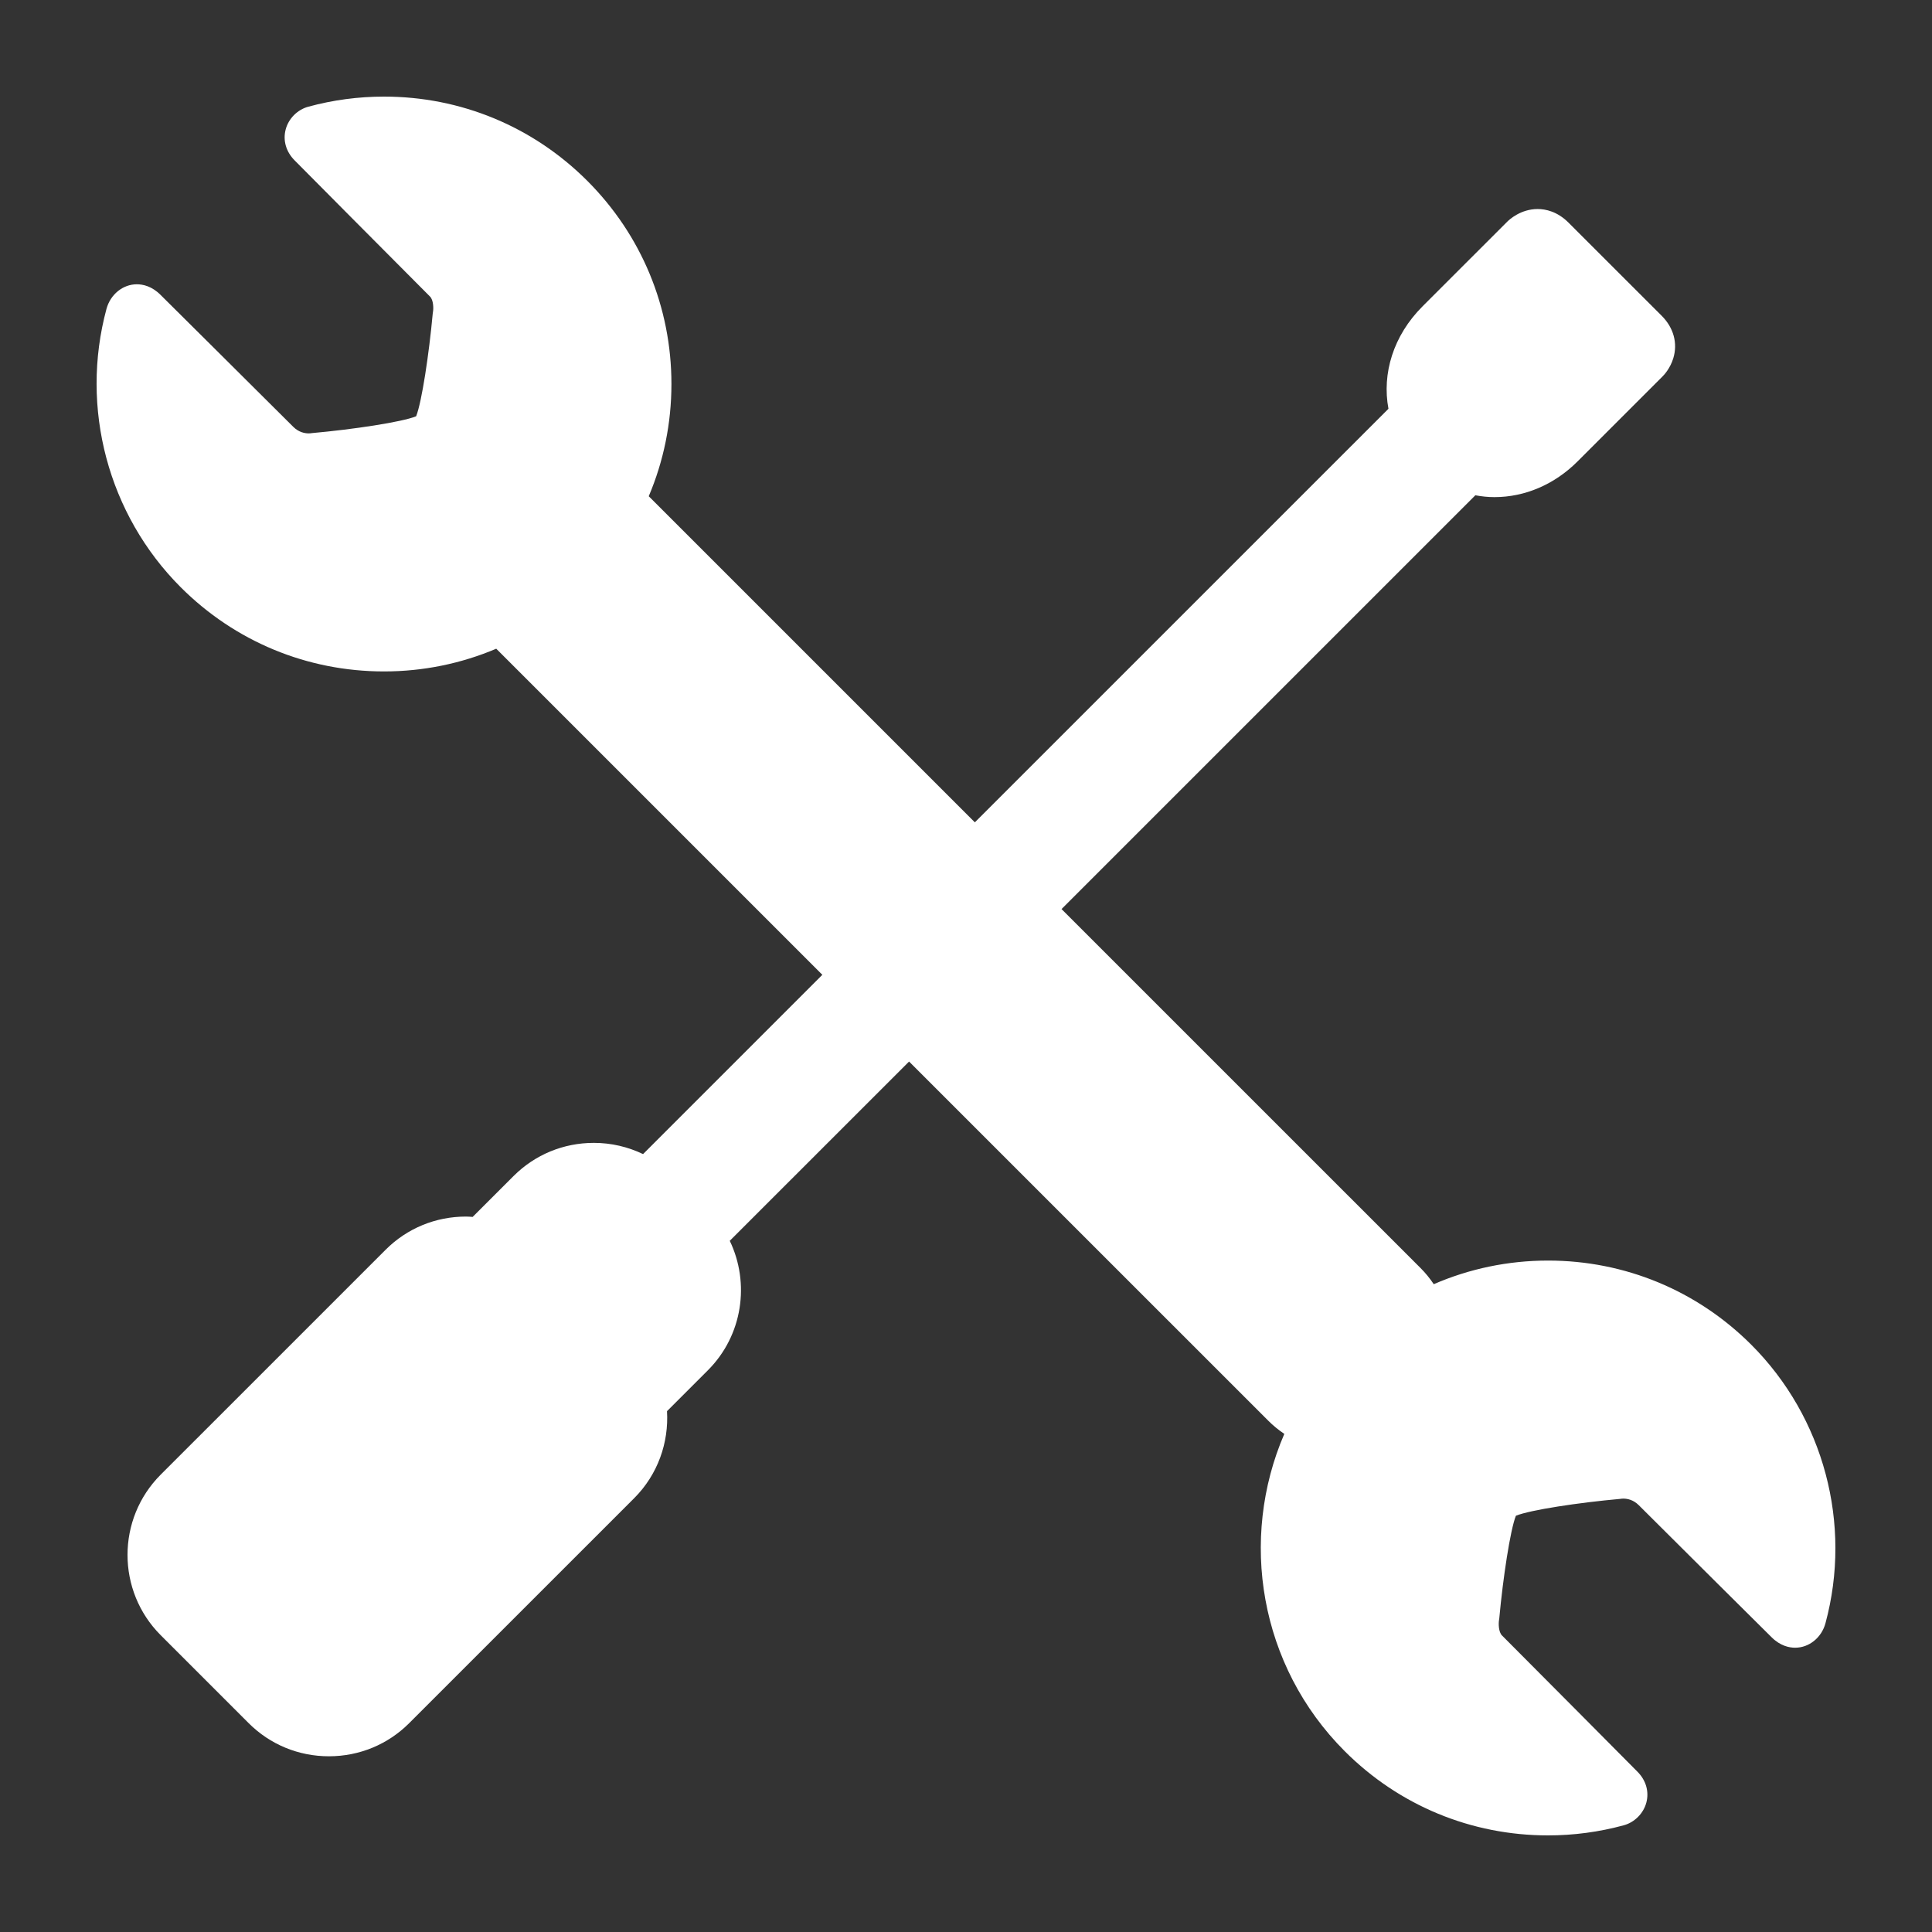 <svg width="62" height="62" viewBox="0 0 62 62" fill="none" xmlns="http://www.w3.org/2000/svg">
<rect x="0" y="0" width="62" height="62" fill="#333333" stroke="none"/>
<path d="M56.201 43.154C54.459 41.413 52.142 40.453 49.678 40.453C48.396 40.453 47.154 40.715 46.011 41.211C45.888 41.028 45.748 40.853 45.586 40.692L34.066 29.173L47.346 15.894C47.547 15.932 47.752 15.953 47.96 15.953C48.94 15.953 49.887 15.546 50.626 14.807L53.353 12.08C53.41 12.024 53.601 11.815 53.698 11.496C53.845 11.014 53.709 10.517 53.325 10.133L50.336 7.145C49.975 6.784 49.598 6.708 49.345 6.708C48.802 6.708 48.436 7.047 48.368 7.115L45.65 9.832C44.711 10.771 44.345 11.99 44.557 13.118L31.284 26.39L20.819 15.925C21.296 14.8 21.547 13.581 21.547 12.323C21.547 9.859 20.587 7.543 18.845 5.801C17.103 4.06 14.787 3.1 12.323 3.1C11.501 3.1 10.682 3.209 9.891 3.425C9.544 3.52 9.26 3.805 9.168 4.153C9.074 4.508 9.18 4.872 9.458 5.15C9.458 5.15 12.71 8.427 13.799 9.516C13.913 9.629 13.913 9.902 13.896 9.999L13.886 10.071C13.769 11.351 13.535 12.907 13.354 13.359C12.899 13.545 11.318 13.782 10.016 13.898L9.961 13.905C9.952 13.907 9.933 13.908 9.91 13.908C9.778 13.908 9.585 13.871 9.41 13.696C8.276 12.564 5.151 9.462 5.151 9.462C4.871 9.181 4.583 9.123 4.391 9.123C3.945 9.123 3.546 9.445 3.418 9.909C2.558 13.092 3.471 16.517 5.8 18.846C7.542 20.587 9.858 21.547 12.322 21.547C13.581 21.547 14.8 21.295 15.925 20.818L26.39 31.283L20.637 37.036C20.15 36.803 19.615 36.676 19.058 36.676C18.082 36.676 17.168 37.054 16.482 37.739L15.178 39.042C15.175 39.046 15.173 39.049 15.17 39.052C15.098 39.048 15.026 39.041 14.953 39.041C13.977 39.041 13.062 39.419 12.376 40.105L5.158 47.322C3.737 48.743 3.737 51.055 5.158 52.476L7.979 55.297C8.665 55.983 9.58 56.361 10.556 56.361C11.531 56.361 12.447 55.983 13.132 55.297L20.35 48.08C21.116 47.314 21.465 46.289 21.405 45.284C21.408 45.282 21.41 45.28 21.413 45.278L22.716 43.975C23.838 42.852 24.07 41.175 23.419 39.819L29.173 34.066L40.693 45.585C40.854 45.747 41.029 45.89 41.215 46.015C39.761 49.385 40.407 53.45 43.155 56.199C44.897 57.941 47.214 58.9 49.678 58.9C50.499 58.9 51.318 58.791 52.11 58.575C52.457 58.48 52.741 58.194 52.833 57.847C52.927 57.492 52.821 57.128 52.543 56.851C52.543 56.851 49.29 53.573 48.201 52.484C48.087 52.37 48.088 52.098 48.104 52L48.114 51.929C48.231 50.649 48.466 49.093 48.647 48.642C49.102 48.455 50.682 48.218 51.984 48.102L52.039 48.095C52.049 48.094 52.067 48.092 52.091 48.092C52.223 48.092 52.416 48.129 52.591 48.304C53.724 49.437 56.849 52.539 56.849 52.538C57.129 52.819 57.417 52.877 57.609 52.877C58.056 52.877 58.456 52.554 58.581 52.092C59.442 48.908 58.53 45.484 56.201 43.154Z" fill="white"/>
</svg>
